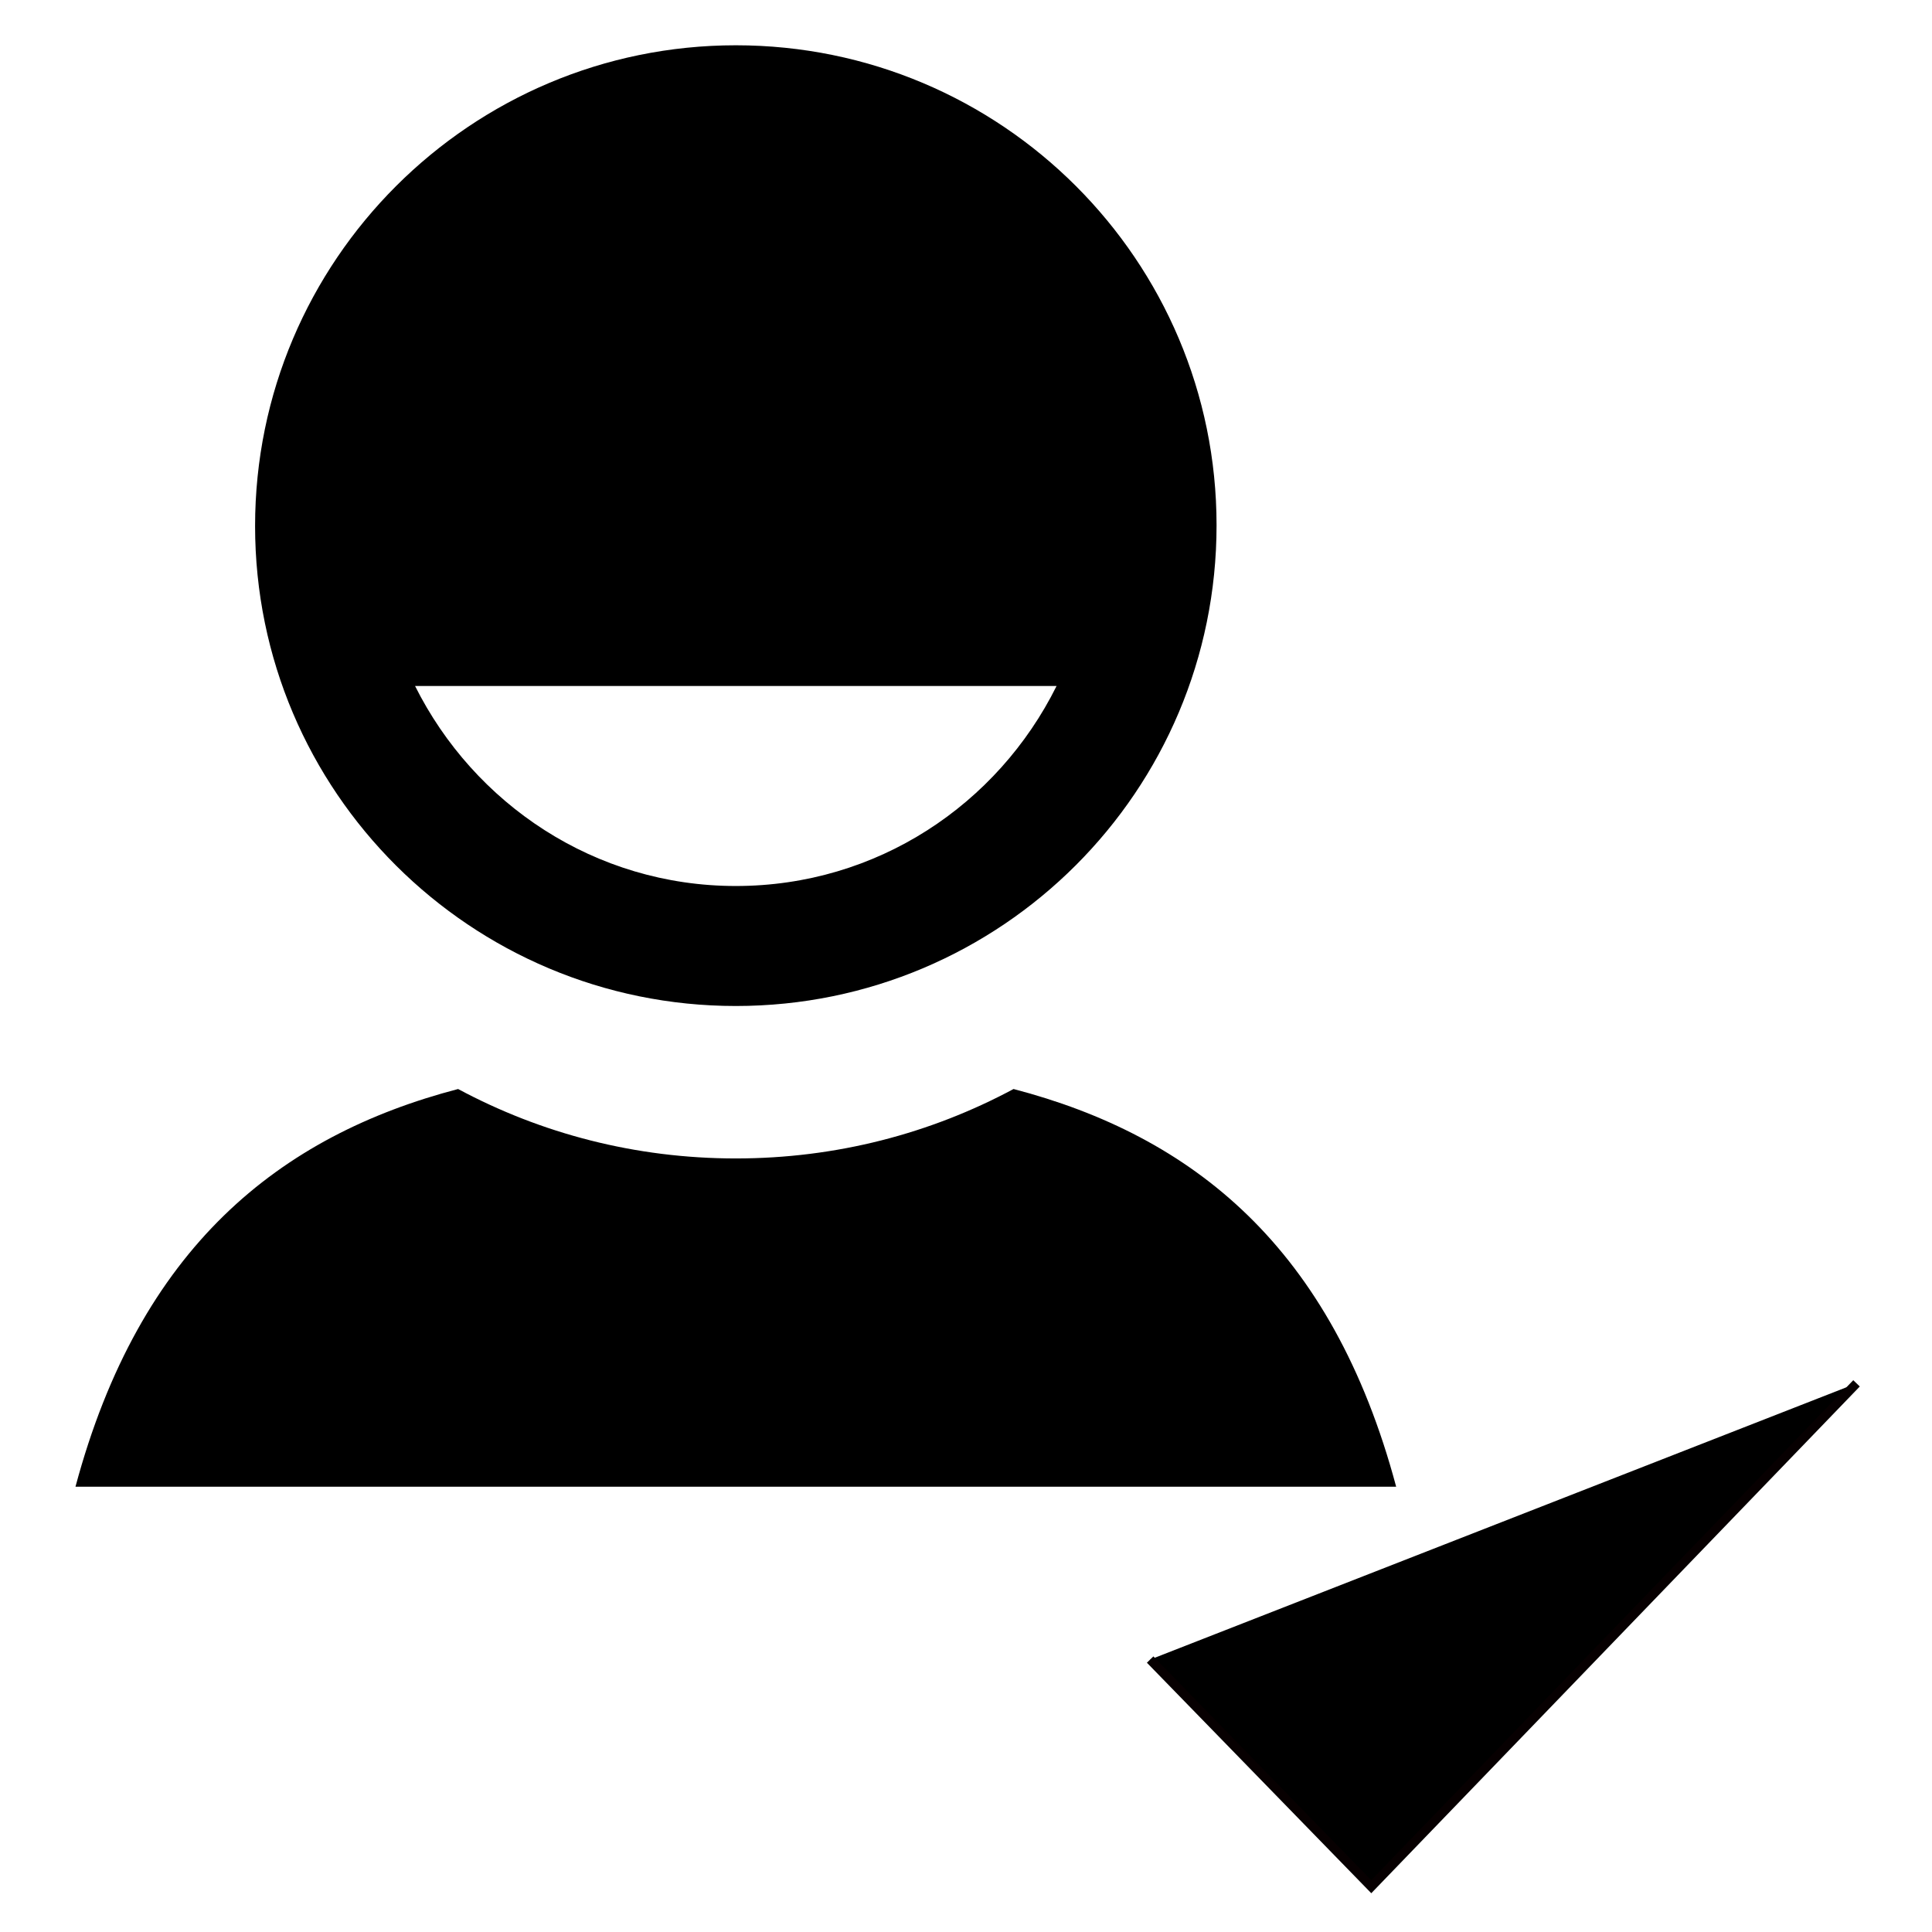 <?xml version="1.0" encoding="utf-8"?>
<!-- Svg Vector Icons : http://www.onlinewebfonts.com/icon -->
<!DOCTYPE svg PUBLIC "-//W3C//DTD SVG 1.1//EN" "http://www.w3.org/Graphics/SVG/1.1/DTD/svg11.dtd">
<svg version="1.1" xmlns="http://www.w3.org/2000/svg" xmlns:xlink="http://www.w3.org/1999/xlink" x="0px" y="0px" viewBox="0 0 256 256" enable-background="new 0 0 256 256" xml:space="preserve">
<g><g><path fill="#000000" stroke="#070001" stroke-width="1.2" stroke-miterlimit="10" d="M246 183.3L181.7 250 152.4 219.9 "/><path fill="#000000" d="M134.3,144.3c-11,5.9-23.5,9.2-36.8,9.2c-13.3,0-25.8-3.3-36.8-9.2c-23.7,6.2-42.2,21-50.7,52.7h175C176.5,165.2,158,150.5,134.3,144.3z"/><path fill="#000000" d="M97.5,133.3c35.2,0,63.7-28.5,63.7-63.7C161.2,34.5,132.7,6,97.5,6C62.4,6,33.8,34.5,33.8,69.7S62.4,133.3,97.5,133.3z M140,90.9c-7.8,15.7-23.8,26.5-42.5,26.5S62.8,106.5,55,90.9H140z"/></g></g>
</svg>